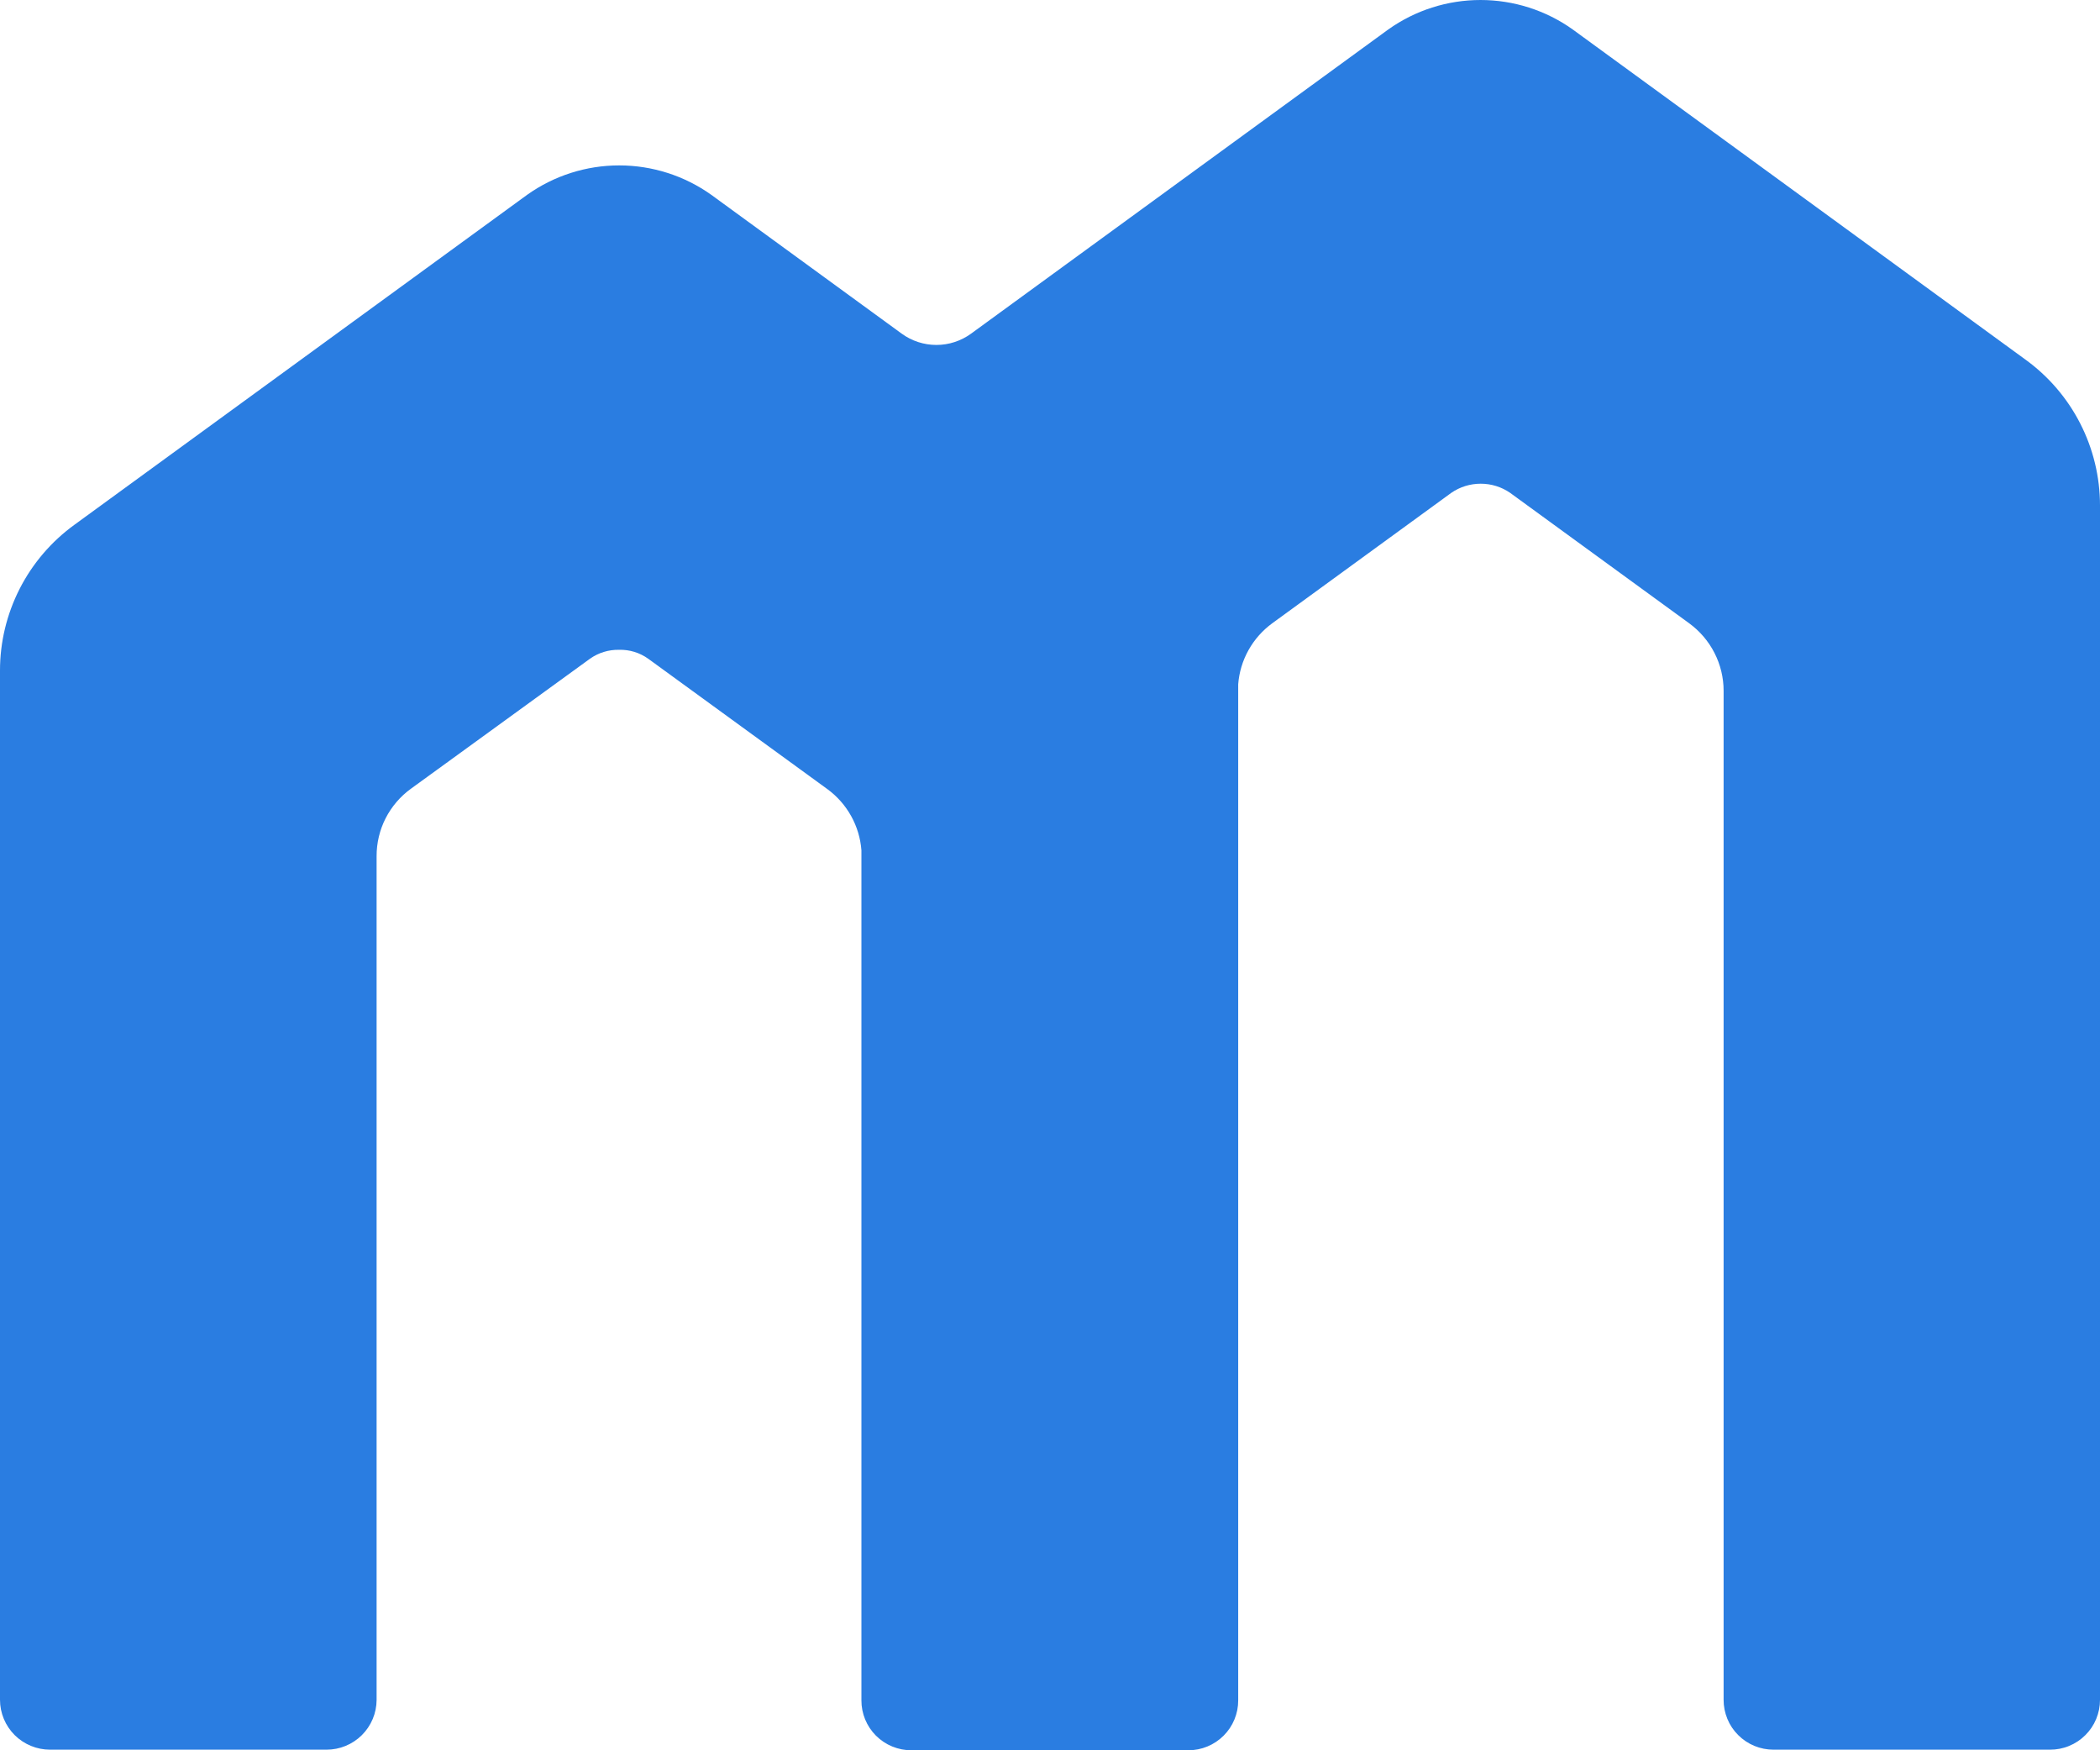 <svg width="60" height="50" viewBox="0 0 60 50" fill="none" xmlns="http://www.w3.org/2000/svg">
<path d="M57.864 10.268L44.934 0.841C44.166 0.294 43.245 0 42.3 0C41.356 0 40.435 0.294 39.666 0.841L27.744 9.532C27.456 9.741 27.11 9.854 26.754 9.854C26.398 9.854 26.051 9.741 25.764 9.532L20.323 5.566C19.555 5.019 18.635 4.725 17.691 4.725C16.748 4.725 15.828 5.019 15.06 5.566L2.125 14.992C1.466 15.47 0.93 16.097 0.561 16.821C0.192 17.546 -0.001 18.346 1.10439e-06 19.159V48.557C1.10439e-06 48.935 0.151 49.298 0.419 49.566C0.688 49.833 1.052 49.983 1.432 49.983H9.328C9.707 49.983 10.07 49.834 10.338 49.568C10.607 49.301 10.758 48.94 10.76 48.563V24.457C10.759 24.081 10.847 23.71 11.018 23.375C11.19 23.04 11.438 22.75 11.744 22.529L16.855 18.819C17.098 18.646 17.39 18.557 17.689 18.563C17.987 18.555 18.28 18.645 18.522 18.819L23.644 22.546C23.922 22.75 24.152 23.012 24.319 23.313C24.486 23.614 24.586 23.947 24.612 24.29V48.574C24.611 48.761 24.648 48.947 24.719 49.12C24.791 49.294 24.896 49.451 25.029 49.584C25.163 49.717 25.321 49.822 25.495 49.893C25.669 49.964 25.855 50.001 26.043 50H33.951C34.139 50 34.325 49.963 34.498 49.891C34.671 49.82 34.829 49.714 34.961 49.582C35.094 49.449 35.199 49.292 35.27 49.119C35.341 48.946 35.378 48.761 35.377 48.574V19.549C35.403 19.205 35.504 18.872 35.672 18.571C35.84 18.27 36.071 18.009 36.35 17.805L41.467 14.078C41.714 13.908 42.006 13.818 42.306 13.818C42.606 13.818 42.898 13.908 43.145 14.078L48.262 17.805C48.566 18.027 48.814 18.317 48.985 18.652C49.156 18.986 49.246 19.357 49.246 19.733V48.557C49.245 48.744 49.282 48.929 49.353 49.102C49.424 49.276 49.529 49.433 49.662 49.565C49.794 49.698 49.952 49.803 50.125 49.875C50.298 49.946 50.484 49.983 50.672 49.983H58.568C58.757 49.984 58.943 49.948 59.117 49.876C59.291 49.805 59.449 49.7 59.582 49.567C59.715 49.435 59.821 49.277 59.892 49.104C59.964 48.93 60.001 48.745 60 48.557V14.435C59.999 13.621 59.805 12.82 59.434 12.096C59.063 11.371 58.525 10.745 57.864 10.268Z" fill="#2A7DE1"/>
</svg>
